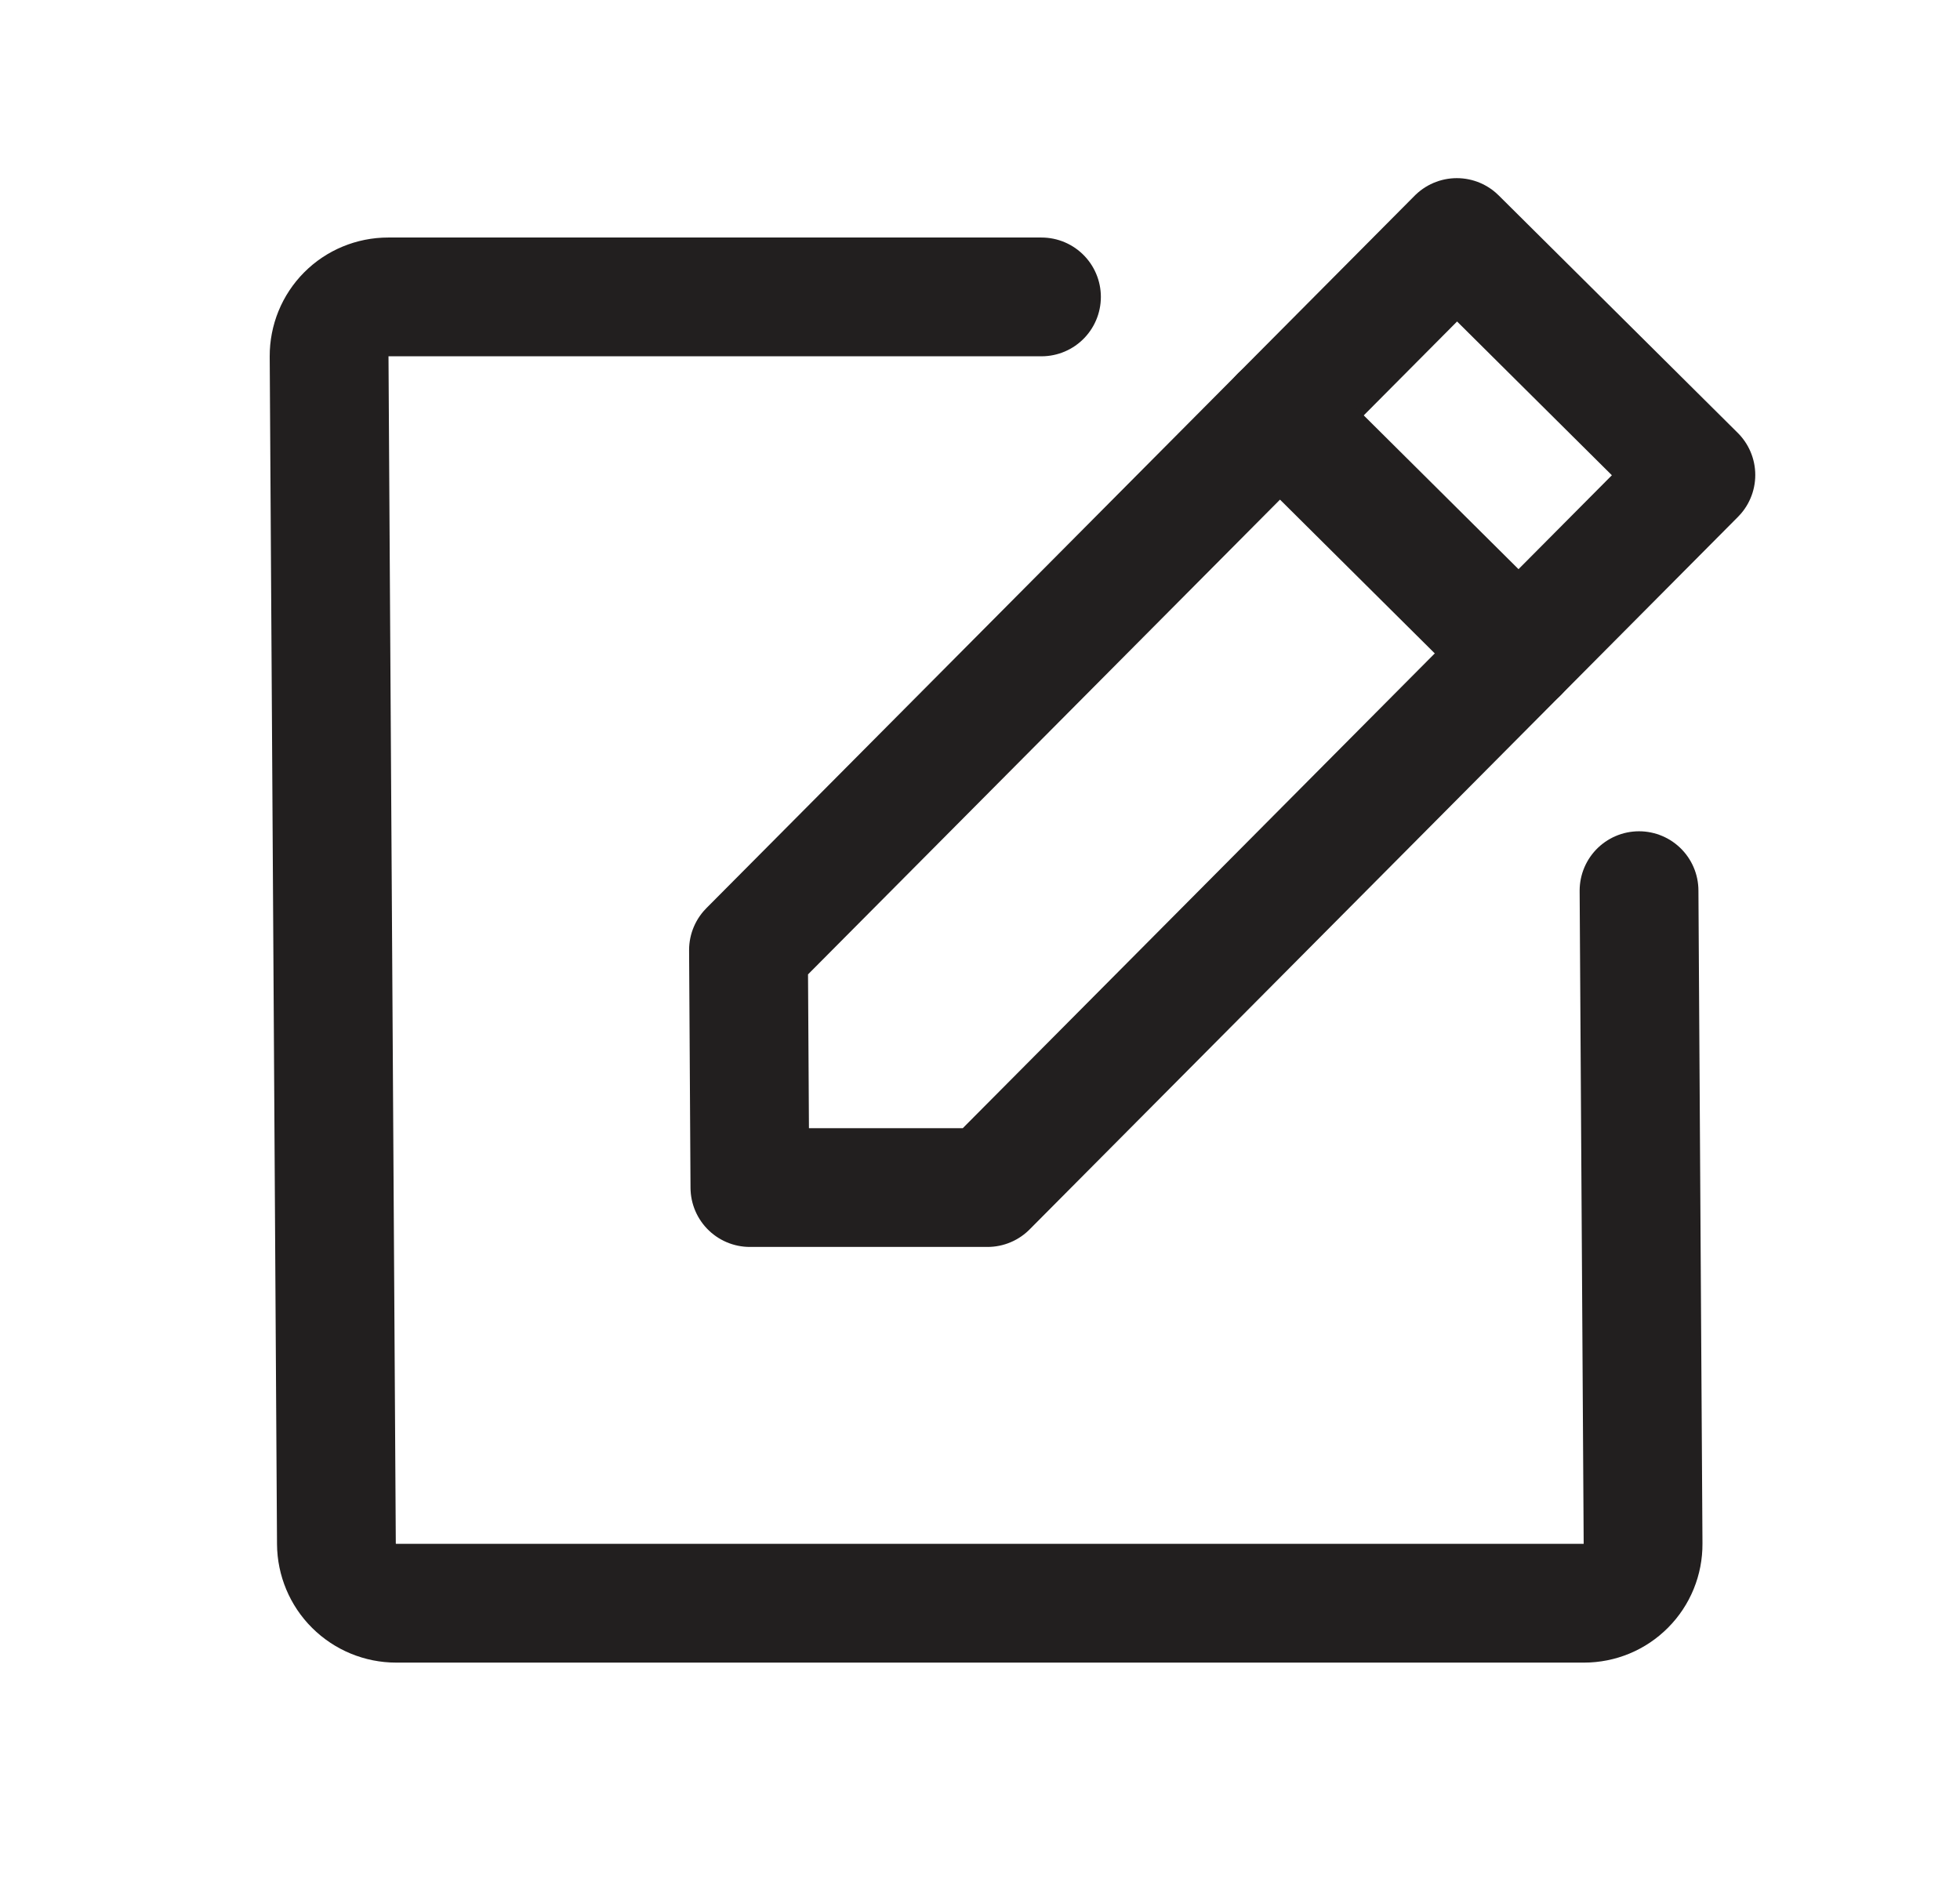 <svg width="33" height="32" viewBox="0 0 33 32" fill="none" xmlns="http://www.w3.org/2000/svg">
<path d="M16.626 19.999H12.626L12.602 15.999L24.528 4L28.553 7.999L16.626 19.999Z" stroke="#221F1F" stroke-width="2" stroke-linecap="round" stroke-linejoin="round"/>
<path d="M21.547 7L25.571 10.999" stroke="#221F1F" stroke-width="2" stroke-linecap="round" stroke-linejoin="round"/>
<path d="M27.596 14.999L27.664 25.999C27.666 26.264 27.562 26.519 27.375 26.706C27.189 26.894 26.935 26.999 26.67 26.999H6.67C6.405 26.999 6.15 26.894 5.961 26.706C5.772 26.519 5.666 26.264 5.664 25.999L5.541 5.999C5.54 5.734 5.643 5.48 5.83 5.292C6.016 5.105 6.27 5 6.535 5H17.535" stroke="#221F1F" stroke-width="2" stroke-linecap="round" stroke-linejoin="round"/>
</svg>
